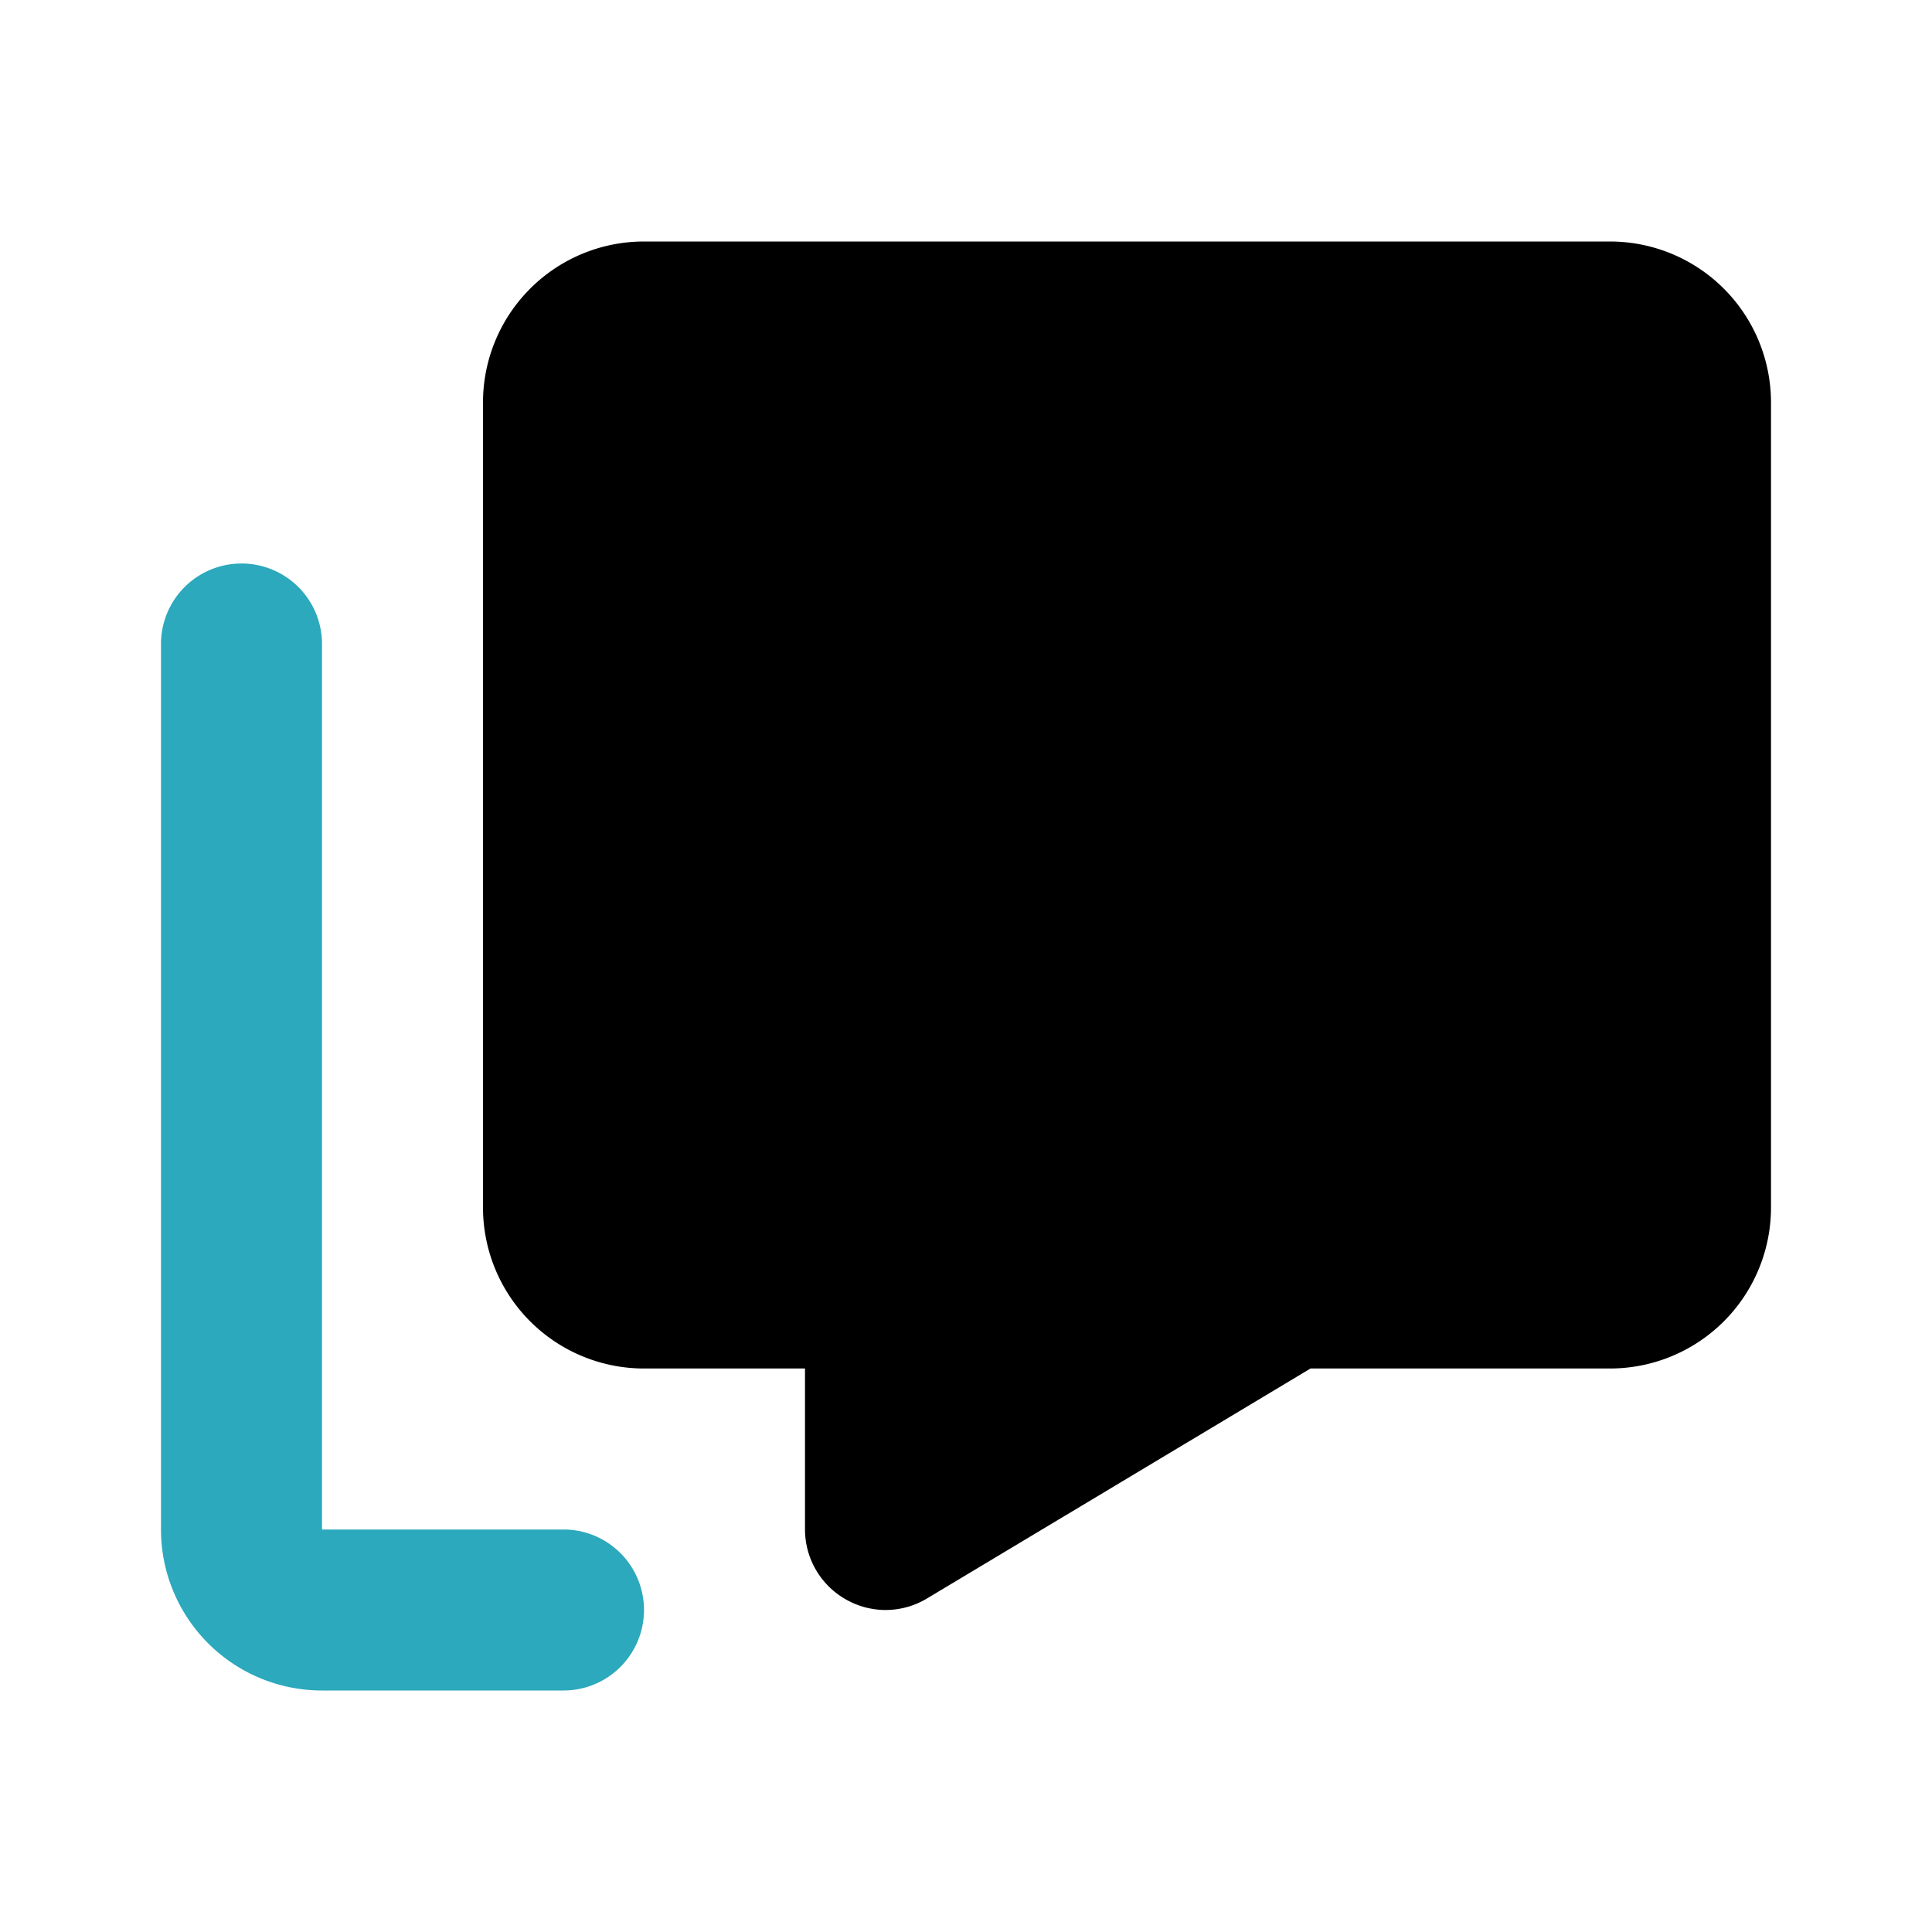 <?xml version="1.0" encoding="utf-8"?>
<svg fill="#000000" width="800px" height="800px" viewBox="0 0 24 24" id="chat-left-2" data-name="Flat Color" xmlns="http://www.w3.org/2000/svg" class="icon flat-color"><path id="secondary" d="M7,21H4a2,2,0,0,1-2-2V8A1,1,0,0,1,4,8V19H7a1,1,0,0,1,0,2Z" style="fill: rgb(44, 169, 188);"></path><path id="primary" d="M20,3H8A2,2,0,0,0,6,5V15a2,2,0,0,0,2,2h2v2a1,1,0,0,0,.51.87A1,1,0,0,0,11,20a1,1,0,0,0,.51-.14L16.28,17H20a2,2,0,0,0,2-2V5A2,2,0,0,0,20,3Z" style="fill: rgb(0, 0, 0);"></path></svg>
